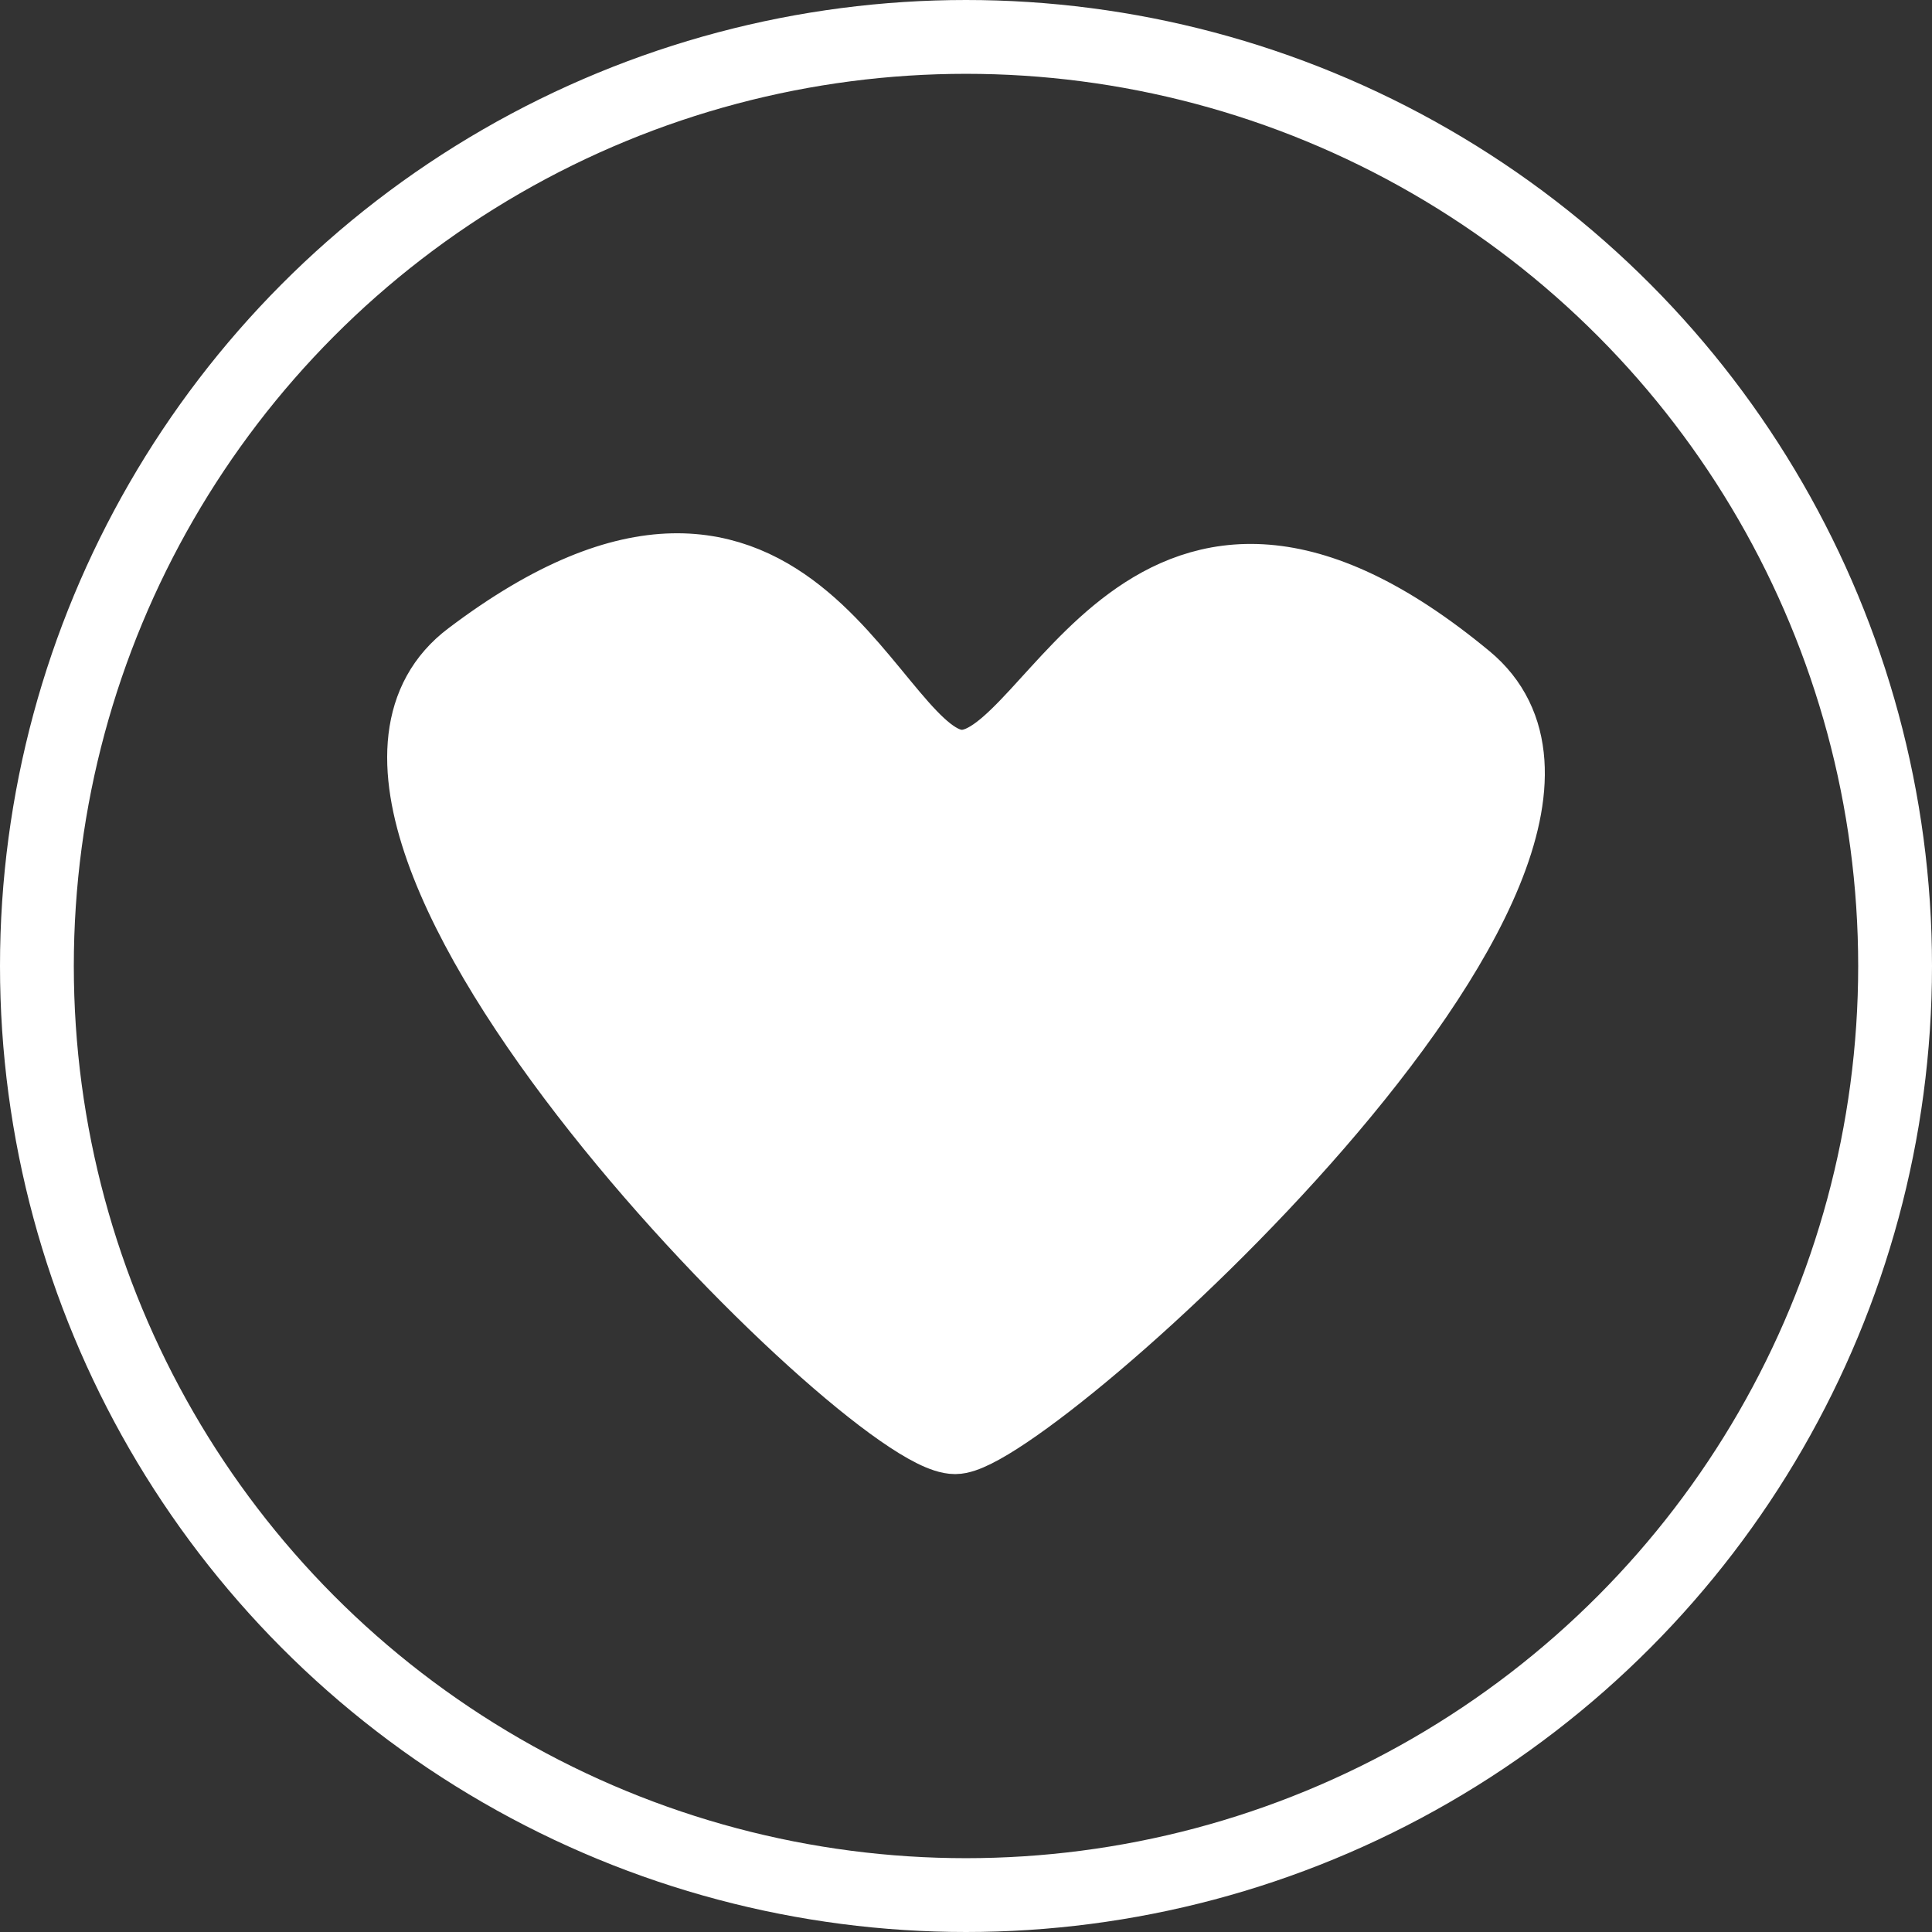 <?xml version="1.0" encoding="UTF-8"?> <svg xmlns="http://www.w3.org/2000/svg" viewBox="0 0 78.52 78.52"><rect x="0" y="0" width="78.52" height="78.52" fill="#333333" stroke="none"/><defs><style>.cls-1{fill:none;}.cls-1,.cls-2{stroke:#fff;stroke-miterlimit:10;stroke-width:3px;}.cls-2{fill:#fff;}</style></defs><g id="Layer_2" data-name="Layer 2"><g id="Layer_1-2" data-name="Layer 1"><circle class="cls-1" cx="39.26" cy="39.26" r="37.76"></circle><path class="cls-2" d="M59.58,27.62c8.58,7.11-17.86,30.79-20.76,30.79-3.44,0-28.59-25-19.69-31.68,13.35-10.1,16.1,4.53,20,4.43S46.62,16.89,59.58,27.62Z"></path></g></g></svg> 